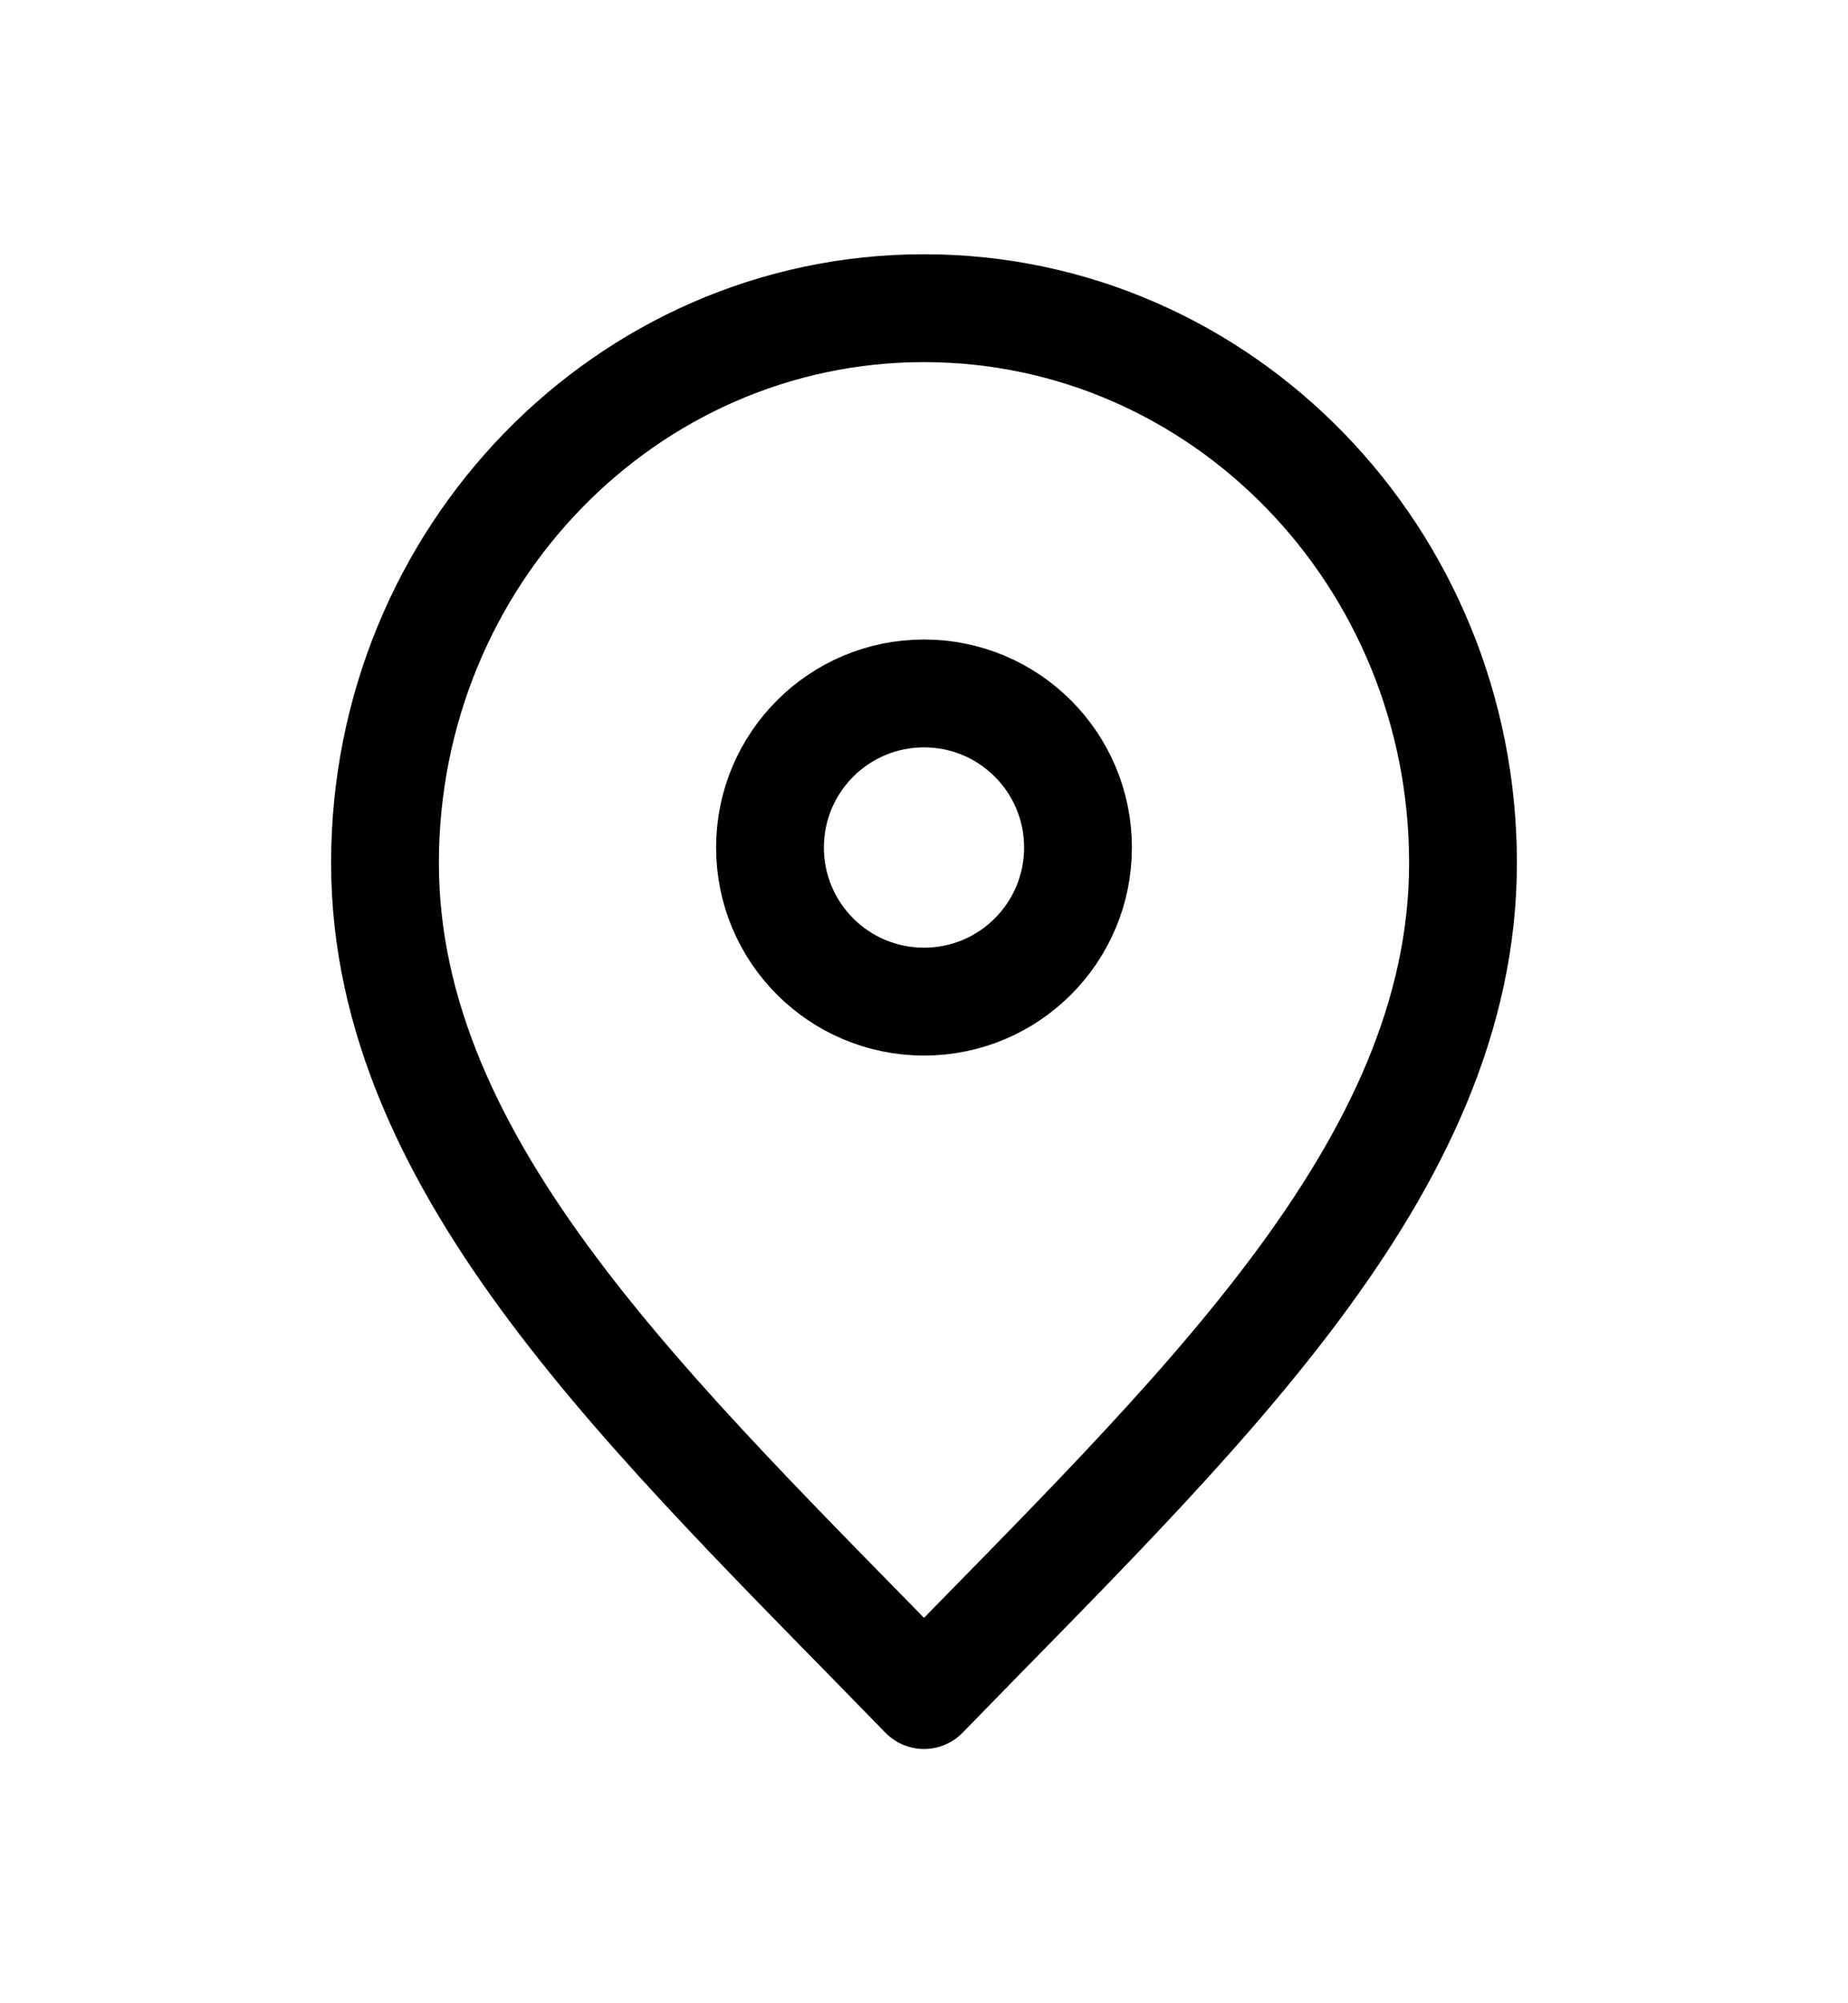 <svg width="24" height="26" viewBox="0 0 24 26" fill="none" xmlns="http://www.w3.org/2000/svg">
<path d="M12 22C15.5 18.4 19 15.176 19 11.2C19 7.224 15.866 4 12 4C8.134 4 5 7.224 5 11.2C5 15.176 8.5 18.4 12 22Z" stroke="black" stroke-width="1.4" stroke-linecap="round" stroke-linejoin="round"/>
<path d="M12 13C13.105 13 14 12.105 14 11C14 9.895 13.105 9 12 9C10.895 9 10 9.895 10 11C10 12.105 10.895 13 12 13Z" stroke="black" stroke-width="1.4" stroke-linecap="round" stroke-linejoin="round"/>
</svg>
